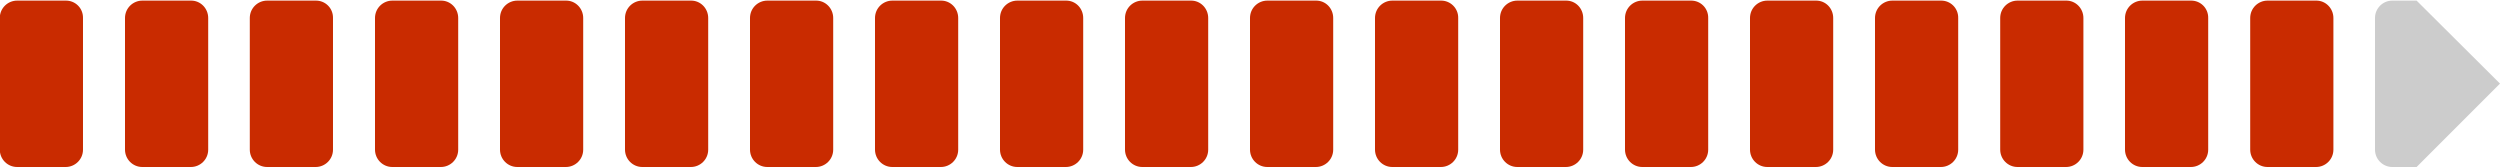 <?xml version="1.0" encoding="utf-8"?>
<!-- Generator: Adobe Illustrator 26.5.3, SVG Export Plug-In . SVG Version: 6.00 Build 0)  -->
<svg version="1.1" baseProfile="tiny" id="Layer_1" xmlns="http://www.w3.org/2000/svg" xmlns:xlink="http://www.w3.org/1999/xlink"
	 x="0px" y="0px" viewBox="0 0 1238 83" overflow="visible" xml:space="preserve">
<path id="colorstyle:Disabled" fill="#CCCCCC" d="M1196.7,0.3h-12c-4.8,0-8.6,3.9-8.6,8.6v65.2c0,4.8,3.9,8.6,8.6,8.6h12l41.3-41.3
	L1196.7,0.3L1196.7,0.3z"/>
<path id="colorstyle:Negative" fill="#C92B00" d="M969.7,8.9v65.2c0,4.8-3.9,8.6-8.6,8.6h-24c-4.8,0-8.6-3.9-8.6-8.6V8.9
	c0-4.8,3.9-8.6,8.6-8.6h24C965.9,0.2,969.8,4.1,969.7,8.9z M907.8,8.9v65.2c0,4.8-3.9,8.6-8.6,8.6h-24c-4.8,0-8.6-3.9-8.6-8.6V8.9
	c0-4.8,3.9-8.6,8.6-8.6h24C904,0.2,907.8,4.1,907.8,8.9z M845.9,8.9v65.2c0,4.8-3.9,8.6-8.6,8.6h-24c-4.8,0-8.6-3.9-8.6-8.6V8.9
	c0-4.8,3.9-8.6,8.6-8.6h24C842.1,0.2,846,4.1,845.9,8.9z M784,8.9v65.2c0,4.8-3.9,8.6-8.6,8.6h-24c-4.8,0-8.6-3.9-8.6-8.6V8.9
	c0-4.8,3.9-8.6,8.6-8.6l24,0C780.2,0.2,784,4.1,784,8.9z M722.1,8.9v65.2c0,4.8-3.9,8.6-8.6,8.6h-24c-4.8,0-8.6-3.9-8.6-8.6V8.9
	c0-4.8,3.9-8.6,8.6-8.6h24C718.2,0.2,722.2,4.1,722.1,8.9z M660.2,8.9v65.2c0,4.8-3.9,8.6-8.6,8.6h-24c-4.8,0-8.6-3.9-8.6-8.6V8.9
	c0-4.8,3.9-8.6,8.6-8.6h24C656.4,0.2,660.2,4.1,660.2,8.9z M598.3,8.9v65.2c0,4.8-3.9,8.6-8.6,8.6h-24c-4.8,0-8.6-3.9-8.6-8.6V8.9
	c0-4.8,3.9-8.6,8.6-8.6h24C594.4,0.2,598.3,4.1,598.3,8.9z M536.4,8.9v65.2c0,4.8-3.9,8.6-8.6,8.6h-24c-4.8,0-8.6-3.9-8.6-8.6V8.9
	c0-4.8,3.9-8.6,8.6-8.6h24C532.6,0.2,536.4,4.1,536.4,8.9z M474.5,8.9v65.2c0,4.8-3.9,8.6-8.6,8.6h-24c-4.8,0-8.6-3.9-8.6-8.6V8.9
	c0-4.8,3.9-8.6,8.6-8.6h24C470.6,0.2,474.5,4.1,474.5,8.9z M412.6,8.9v65.2c0,4.8-3.9,8.6-8.6,8.6h-24c-4.8,0-8.6-3.9-8.6-8.6V8.9
	c0-4.8,3.9-8.6,8.6-8.6h24C408.7,0.2,412.6,4.1,412.6,8.9z M350.7,8.9v65.2c0,4.8-3.9,8.6-8.6,8.6h-24c-4.8,0-8.6-3.9-8.6-8.6V8.9
	c0-4.8,3.9-8.6,8.6-8.6h24C346.8,0.2,350.7,4.1,350.7,8.9z M288.8,8.9v65.2c0,4.8-3.9,8.6-8.6,8.6h-24c-4.8,0-8.6-3.9-8.6-8.6V8.9
	c0-4.8,3.9-8.6,8.6-8.6h24C284.9,0.2,288.8,4.1,288.8,8.9z M226.9,8.9v65.2c0,4.8-3.9,8.6-8.6,8.6h-24c-4.8,0-8.6-3.9-8.6-8.6V8.9
	c0-4.8,3.9-8.6,8.6-8.6h24C223,0.2,226.9,4.1,226.9,8.9z M164.9,8.9v65.2c0,4.8-3.9,8.6-8.6,8.6h-24c-4.8,0-8.6-3.9-8.6-8.6V8.9
	c0-4.8,3.9-8.6,8.6-8.6h24C161.1,0.2,165,4.1,164.9,8.9z M103.1,8.9v65.2c0,4.8-3.9,8.6-8.6,8.6h-24c-4.8,0-8.6-3.9-8.6-8.6V8.9
	c0-4.8,3.9-8.6,8.6-8.6h24C99.2,0.2,103.1,4.1,103.1,8.9z M41.1,8.9v65.2c0,4.8-3.9,8.6-8.6,8.6h-24c-4.8,0-8.6-3.9-8.6-8.6V8.9
	c0-4.8,3.9-8.6,8.6-8.6h24C37.3,0.2,41.2,4.1,41.1,8.9z M1155.5,8.9v65.2c0,4.8-3.9,8.6-8.6,8.6h-24c-4.8,0-8.6-3.9-8.6-8.6V8.9
	c0-4.8,3.9-8.6,8.6-8.6h24C1151.6,0.2,1155.5,4.1,1155.5,8.9z M1093.5,8.9v65.2c0,4.8-3.9,8.6-8.6,8.6h-24c-4.8,0-8.6-3.9-8.6-8.6
	V8.9c0-4.8,3.9-8.6,8.6-8.6h24C1089.7,0.2,1093.6,4.1,1093.5,8.9z M1031.7,8.9v65.2c0,4.8-3.9,8.6-8.6,8.6h-24
	c-4.8,0-8.6-3.9-8.6-8.6V8.9c0-4.8,3.9-8.6,8.6-8.6h24C1027.8,0.2,1031.7,4.1,1031.7,8.9z"/>
</svg>
